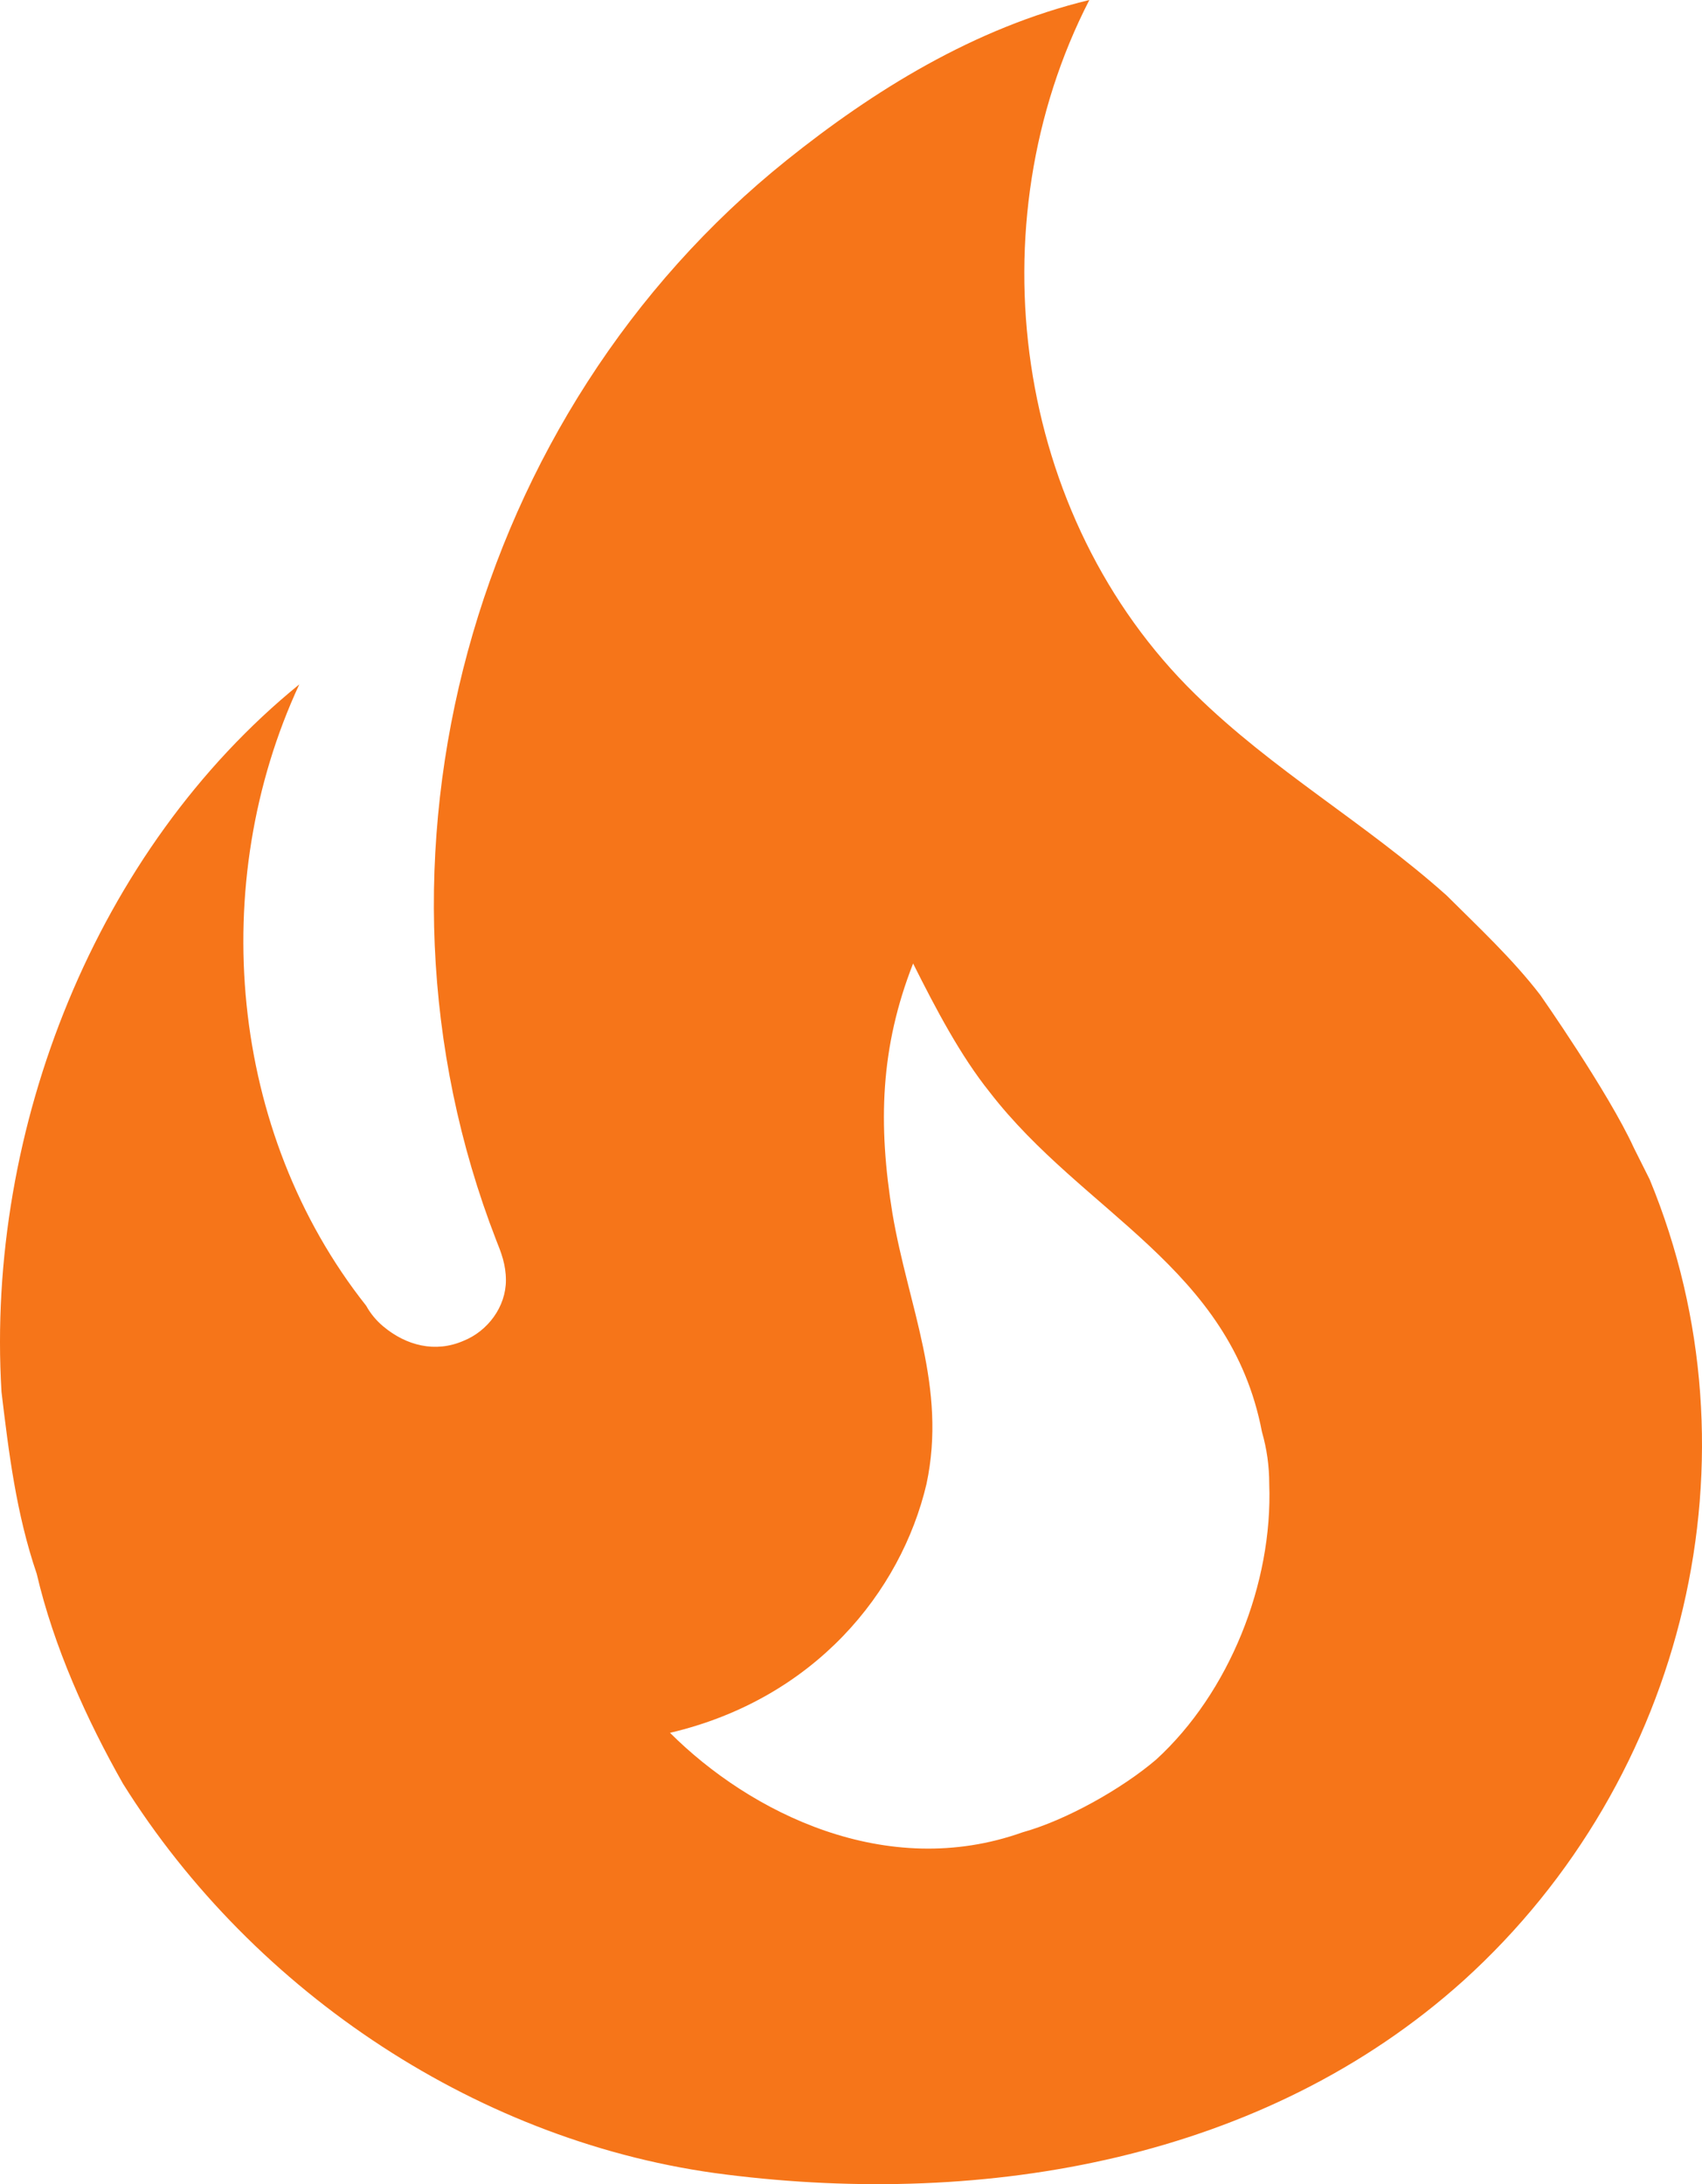 <?xml version="1.0" encoding="UTF-8"?> <svg xmlns="http://www.w3.org/2000/svg" width="2605" height="3343" viewBox="0 0 2605 3343" fill="none"><path d="M2357.51 1522.97C2314.72 1467.25 2262.63 1418.96 2214.26 1370.67C2089.62 1259.23 1948.23 1179.37 1829.17 1062.36C1551.97 791.199 1490.58 343.596 1667.31 0C1490.58 42.717 1336.17 139.296 1204.08 245.16C722.245 631.474 532.487 1313.09 759.452 1898.14C766.894 1916.71 774.335 1935.28 774.335 1959.43C774.335 2000.29 746.43 2037.43 709.222 2052.29C666.434 2070.86 621.785 2059.72 586.438 2030C575.879 2021.17 567.048 2010.47 560.392 1998.43C350.17 1732.84 316.683 1352.1 458.072 1047.5C147.389 1300.09 -21.905 1727.27 2.28 2130.29C13.443 2223.16 24.605 2316.02 56.231 2408.89C82.276 2520.32 132.506 2631.76 188.318 2730.19C389.238 3051.5 737.128 3281.81 1111.06 3328.24C1509.18 3378.38 1935.21 3305.95 2240.31 3031.07C2580.76 2722.77 2699.82 2228.73 2524.95 1805.27L2500.76 1756.98C2461.69 1671.55 2357.51 1522.97 2357.51 1522.97ZM1769.64 2693.05C1717.54 2737.62 1631.97 2785.91 1564.99 2804.49C1356.63 2878.78 1148.27 2774.77 1025.49 2652.19C1246.87 2600.19 1378.96 2436.75 1418.02 2271.45C1449.65 2122.87 1390.12 2000.29 1365.93 1857.28C1343.61 1719.84 1347.33 1602.83 1397.56 1474.68C1432.91 1545.25 1470.12 1615.83 1514.76 1671.55C1658.01 1857.28 1883.12 1939 1931.49 2191.58C1938.93 2217.59 1942.65 2243.59 1942.65 2271.45C1948.23 2423.74 1881.26 2590.9 1769.64 2693.05Z" fill="#F67519"></path></svg> 